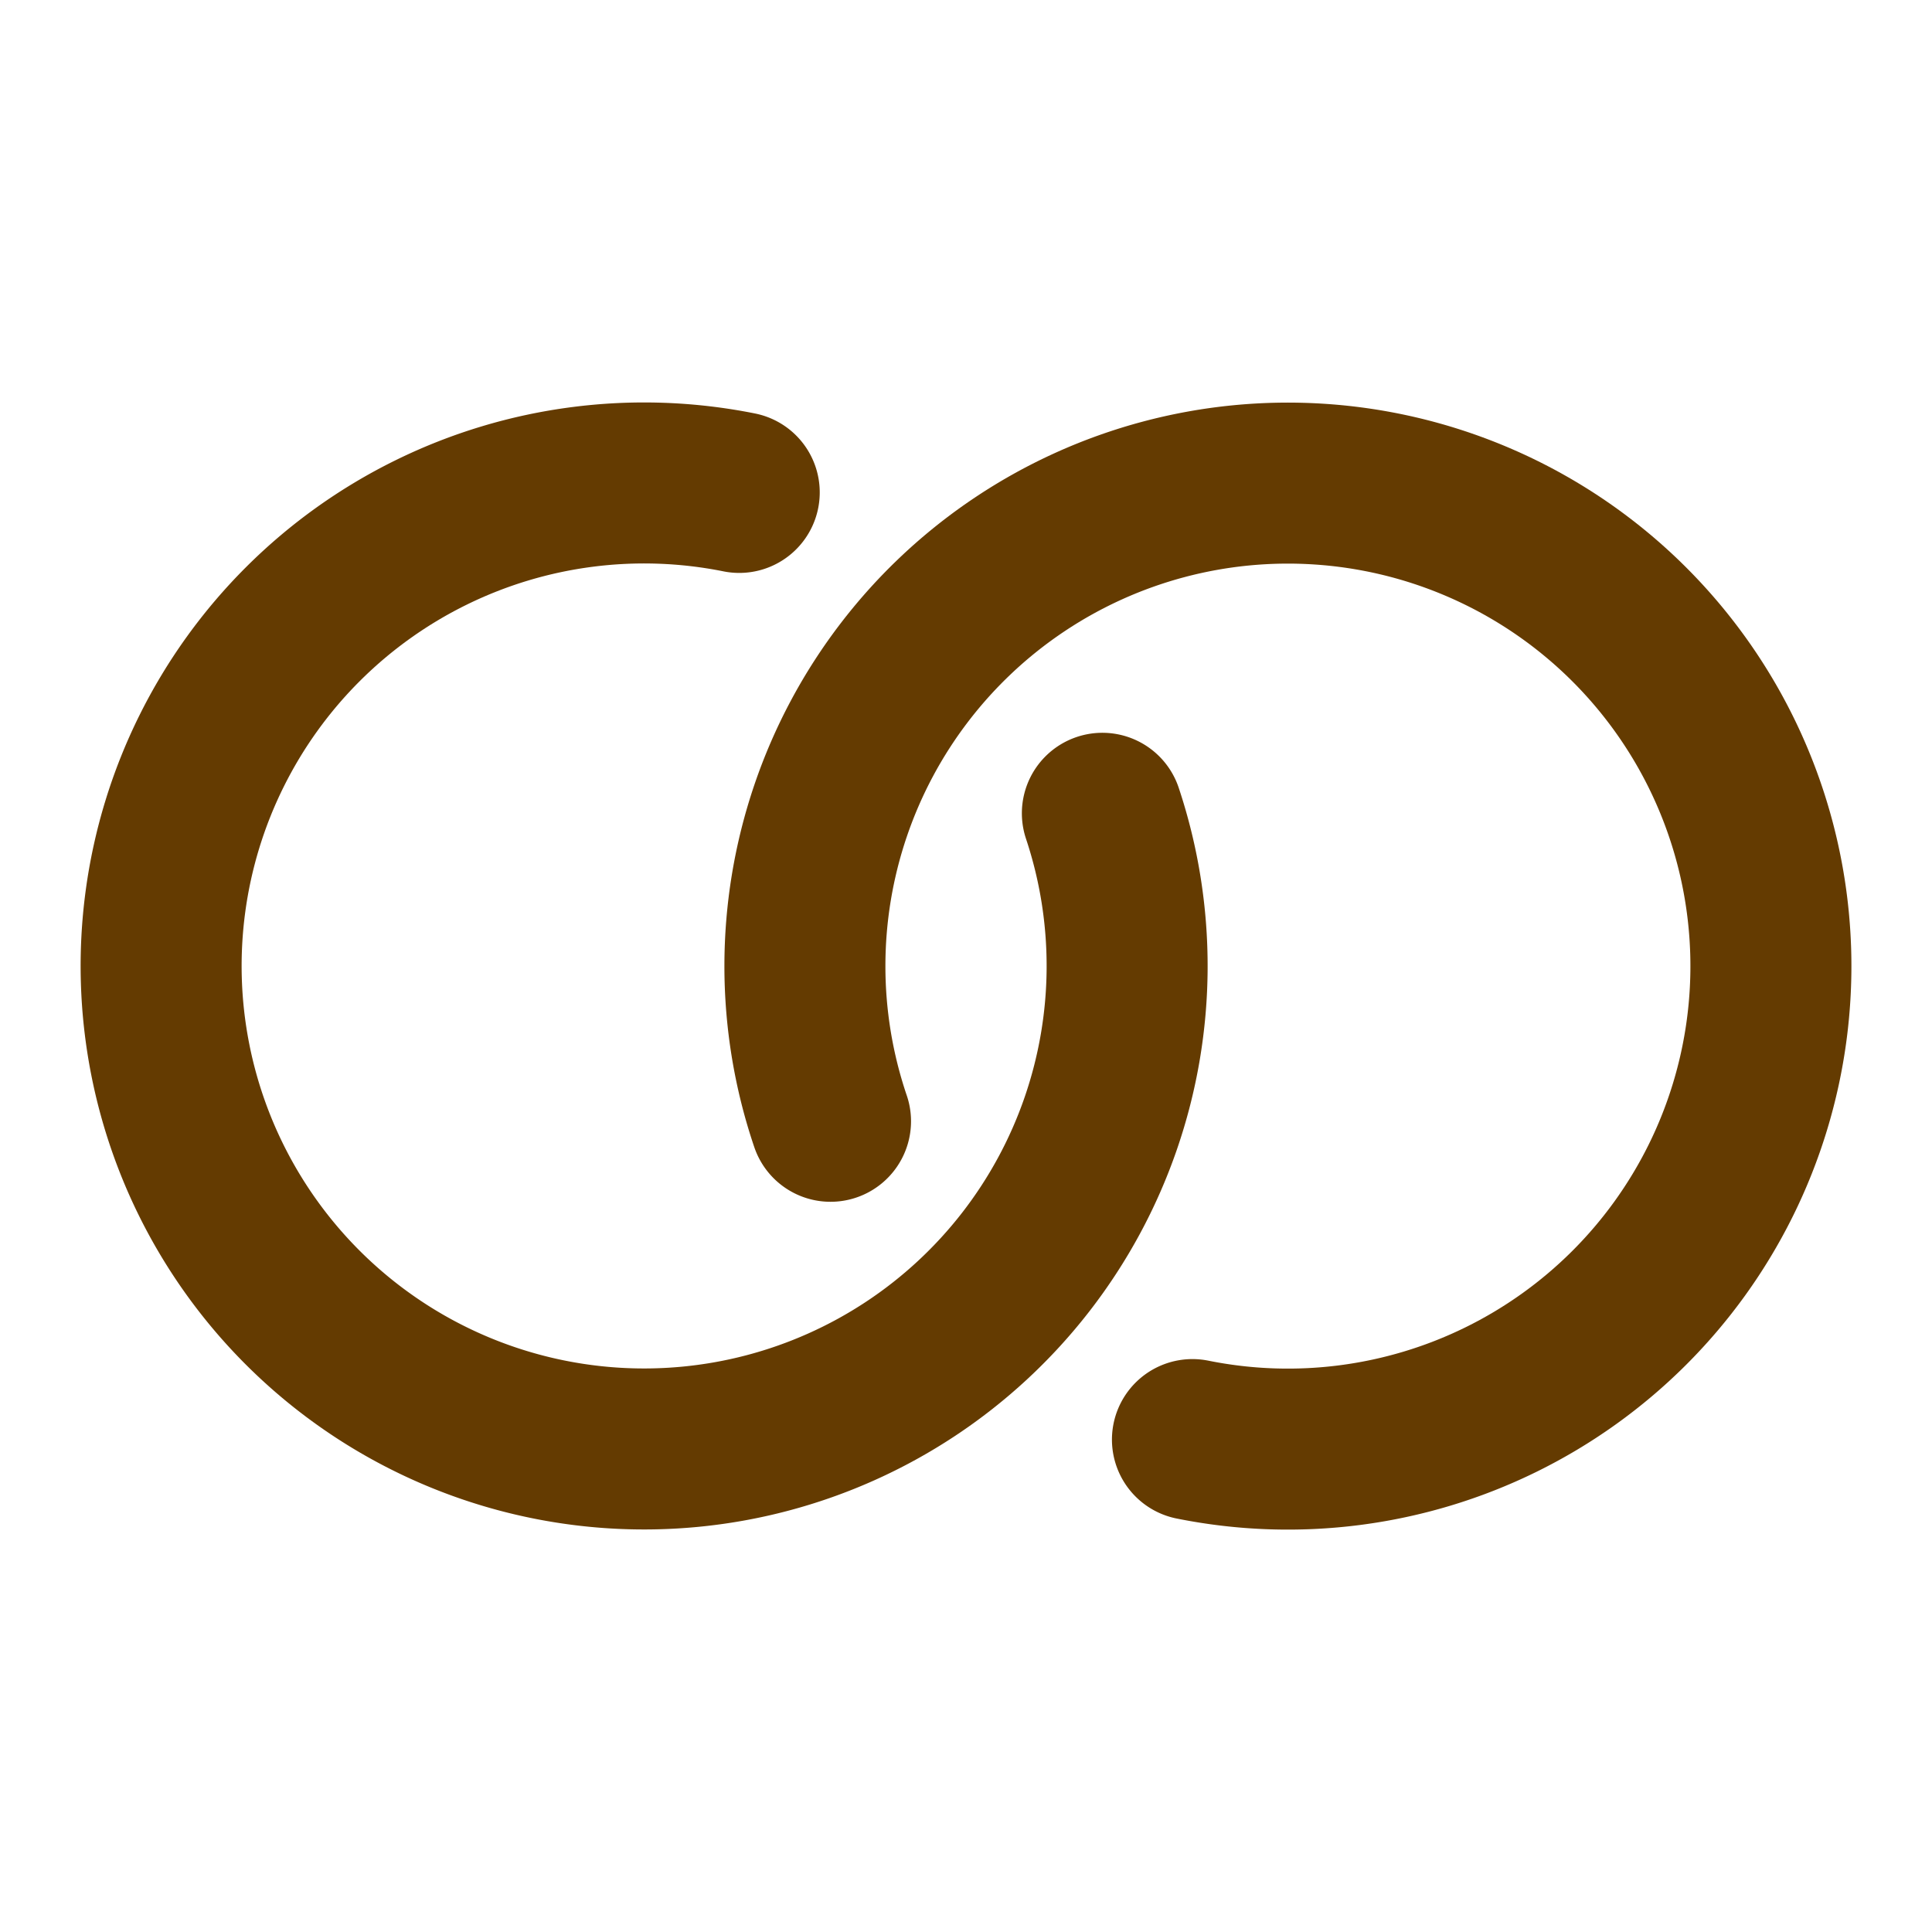 <svg class="icon icon-tabler icons-tabler-outline icon-tabler-circles-relation" stroke-linejoin="round" stroke-linecap="round" stroke-width="2" stroke="#643b01" fill="none" viewBox="0 0 24 24" height="24" width="24" xmlns="http://www.w3.org/2000/svg"><path fill="none" d="M0 0h24v24H0z" stroke="none"></path><path d="M9.183 6.117a6 6 0 1 0 4.511 3.986"></path><path d="M14.813 17.883a6 6 0 1 0 -4.496 -3.954"></path></svg>